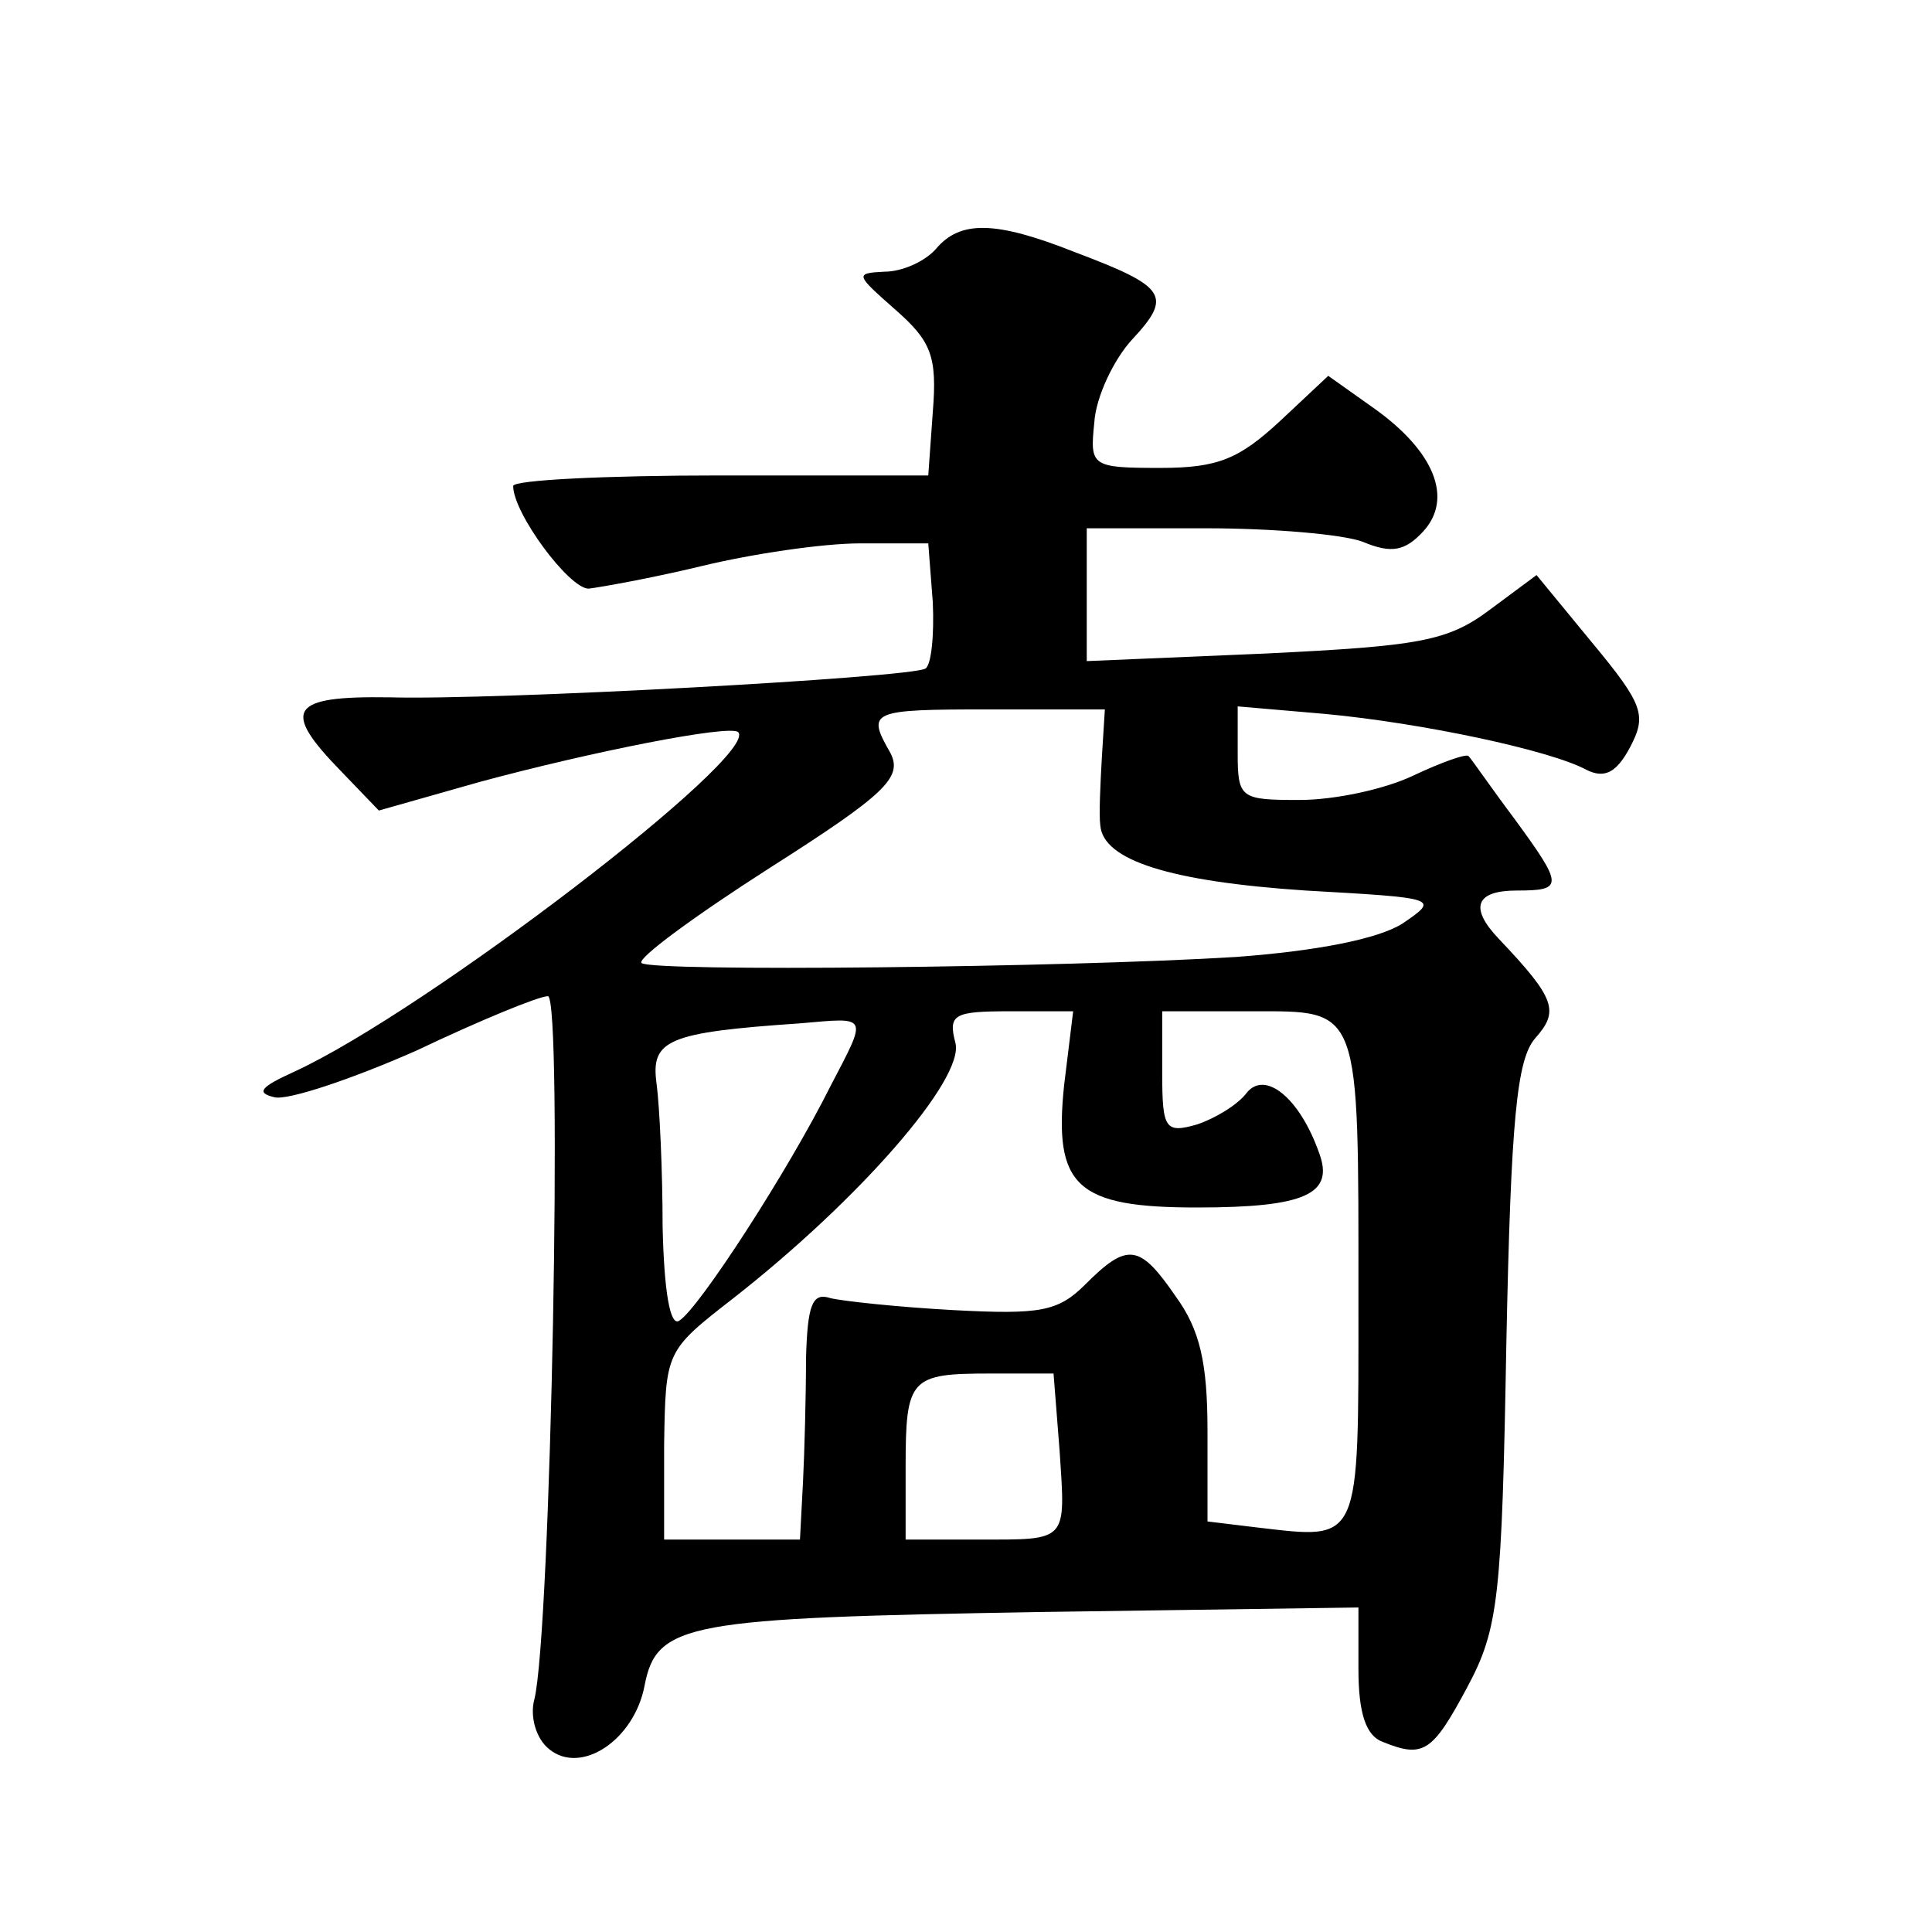 <?xml version="1.0" standalone="no"?>
<!DOCTYPE svg PUBLIC "-//W3C//DTD SVG 20010904//EN"
 "http://www.w3.org/TR/2001/REC-SVG-20010904/DTD/svg10.dtd">
<svg version="1.0" xmlns="http://www.w3.org/2000/svg"
 width="128pt" height="128pt" viewBox="0 0 128 128"
 preserveAspectRatio="xMidYMid meet">
<g transform="translate(0,128) scale(0.1,-0.1)"
fill="#0" stroke="none">
<path d="M620 1115 c-7 -8 -22 -15 -34 -15 -20 -1 -19 -2 7 -25 24 -21 28 -31 25
-68 l-3 -42 -138 0 c-75 0 -137 -3 -137 -7 0 -18 37 -68 50 -68 8 1 42 7 75 15
33 8 80 15 105 15 l45 0 3 -39 c1 -22 -1 -42 -5 -44 -11 -6 -284 -21 -355 -19 -66
1 -72 -8 -32 -49 l25 -26 67 19 c74 20 165 38 171 33 15 -15 -207 -185 -294 -225
-22 -10 -26 -14 -13 -17 9 -2 51 12 94 31 42 20 81 36 87 36 10 0 2 -422 -9 -466
-3 -11 1 -26 10 -33 21 -17 56 6 63 42 8 42 28 45 262 49 l211 3 0 -41 c0 -29 5
-44 16 -48 27 -11 33 -7 56 36 21 39 23 60 26 228 3 149 7 188 19 202 16 18 14
26 -24 66 -20 21 -15 32 12 32 31 0 31 3 -2 48 -15 20 -28 39 -30 41 -1 2 -18 -4
-37 -13 -19 -9 -52 -16 -75 -16 -39 0 -41 1 -41 31 l0 31 58 -5 c64 -6 149 -24
173 -37 12 -6 20 -2 29 15 11 21 9 28 -25 69 l-37 45 -31 -23 c-28 -21 -47 -24
-149 -29 l-118 -5 0 44 0 44 79 0 c44 0 91 -4 104 -9 19 -8 28 -6 40 7 20 22 7
53 -32 81 l-31 22 -32 -30 c-27 -25 -41 -31 -79 -31 -46 0 -47 1 -44 30 1 17 13
42 25 55 27 29 23 35 -38 58 -53 21 -76 21 -92 2z m110 -337 c-1 -18 -2 -38 -1
-45 2 -23 46 -37 136 -43 88 -5 89 -5 64 -22 -16 -10 -56 -18 -110 -22 -113 -7
-388 -10 -394 -4 -3 3 35 31 85 63 77 49 88 60 80 76 -16 28 -14 29 66 29 l76 0
-2 -32z m-180 -218 c-28 -56 -87 -147 -100 -155 -6 -4 -10 19 -11 62 0 37 -2 80
-4 95 -4 29 7 34 95 40 46 4 45 6 20 -42z m155 1 c-7 -67 8 -81 88 -81 72 0 91
9 81 36 -13 37 -36 55 -48 40 -6 -8 -21 -17 -33 -21 -21 -6 -23 -3 -23 34 l0 41
59 0 c73 0 71 5 71 -192 0 -162 2 -158 -67 -150 l-33 4 0 60 c0 45 -5 67 -21 89
-24 35 -32 36 -60 8 -18 -18 -30 -20 -87 -17 -37 2 -74 6 -82 8 -12 4 -15 -5 -16
-40 0 -25 -1 -62 -2 -82 l-2 -38 -45 0 -45 0 0 63 c1 62 1 62 46 97 83 65 153 145
147 169 -5 19 -1 21 36 21 l42 0 -6 -49z m-3 -242 c4 -61 6 -59 -54 -59 l-48 0
0 48 c0 59 3 62 56 62 l42 0 4 -51z"/>
</g>
</svg>
